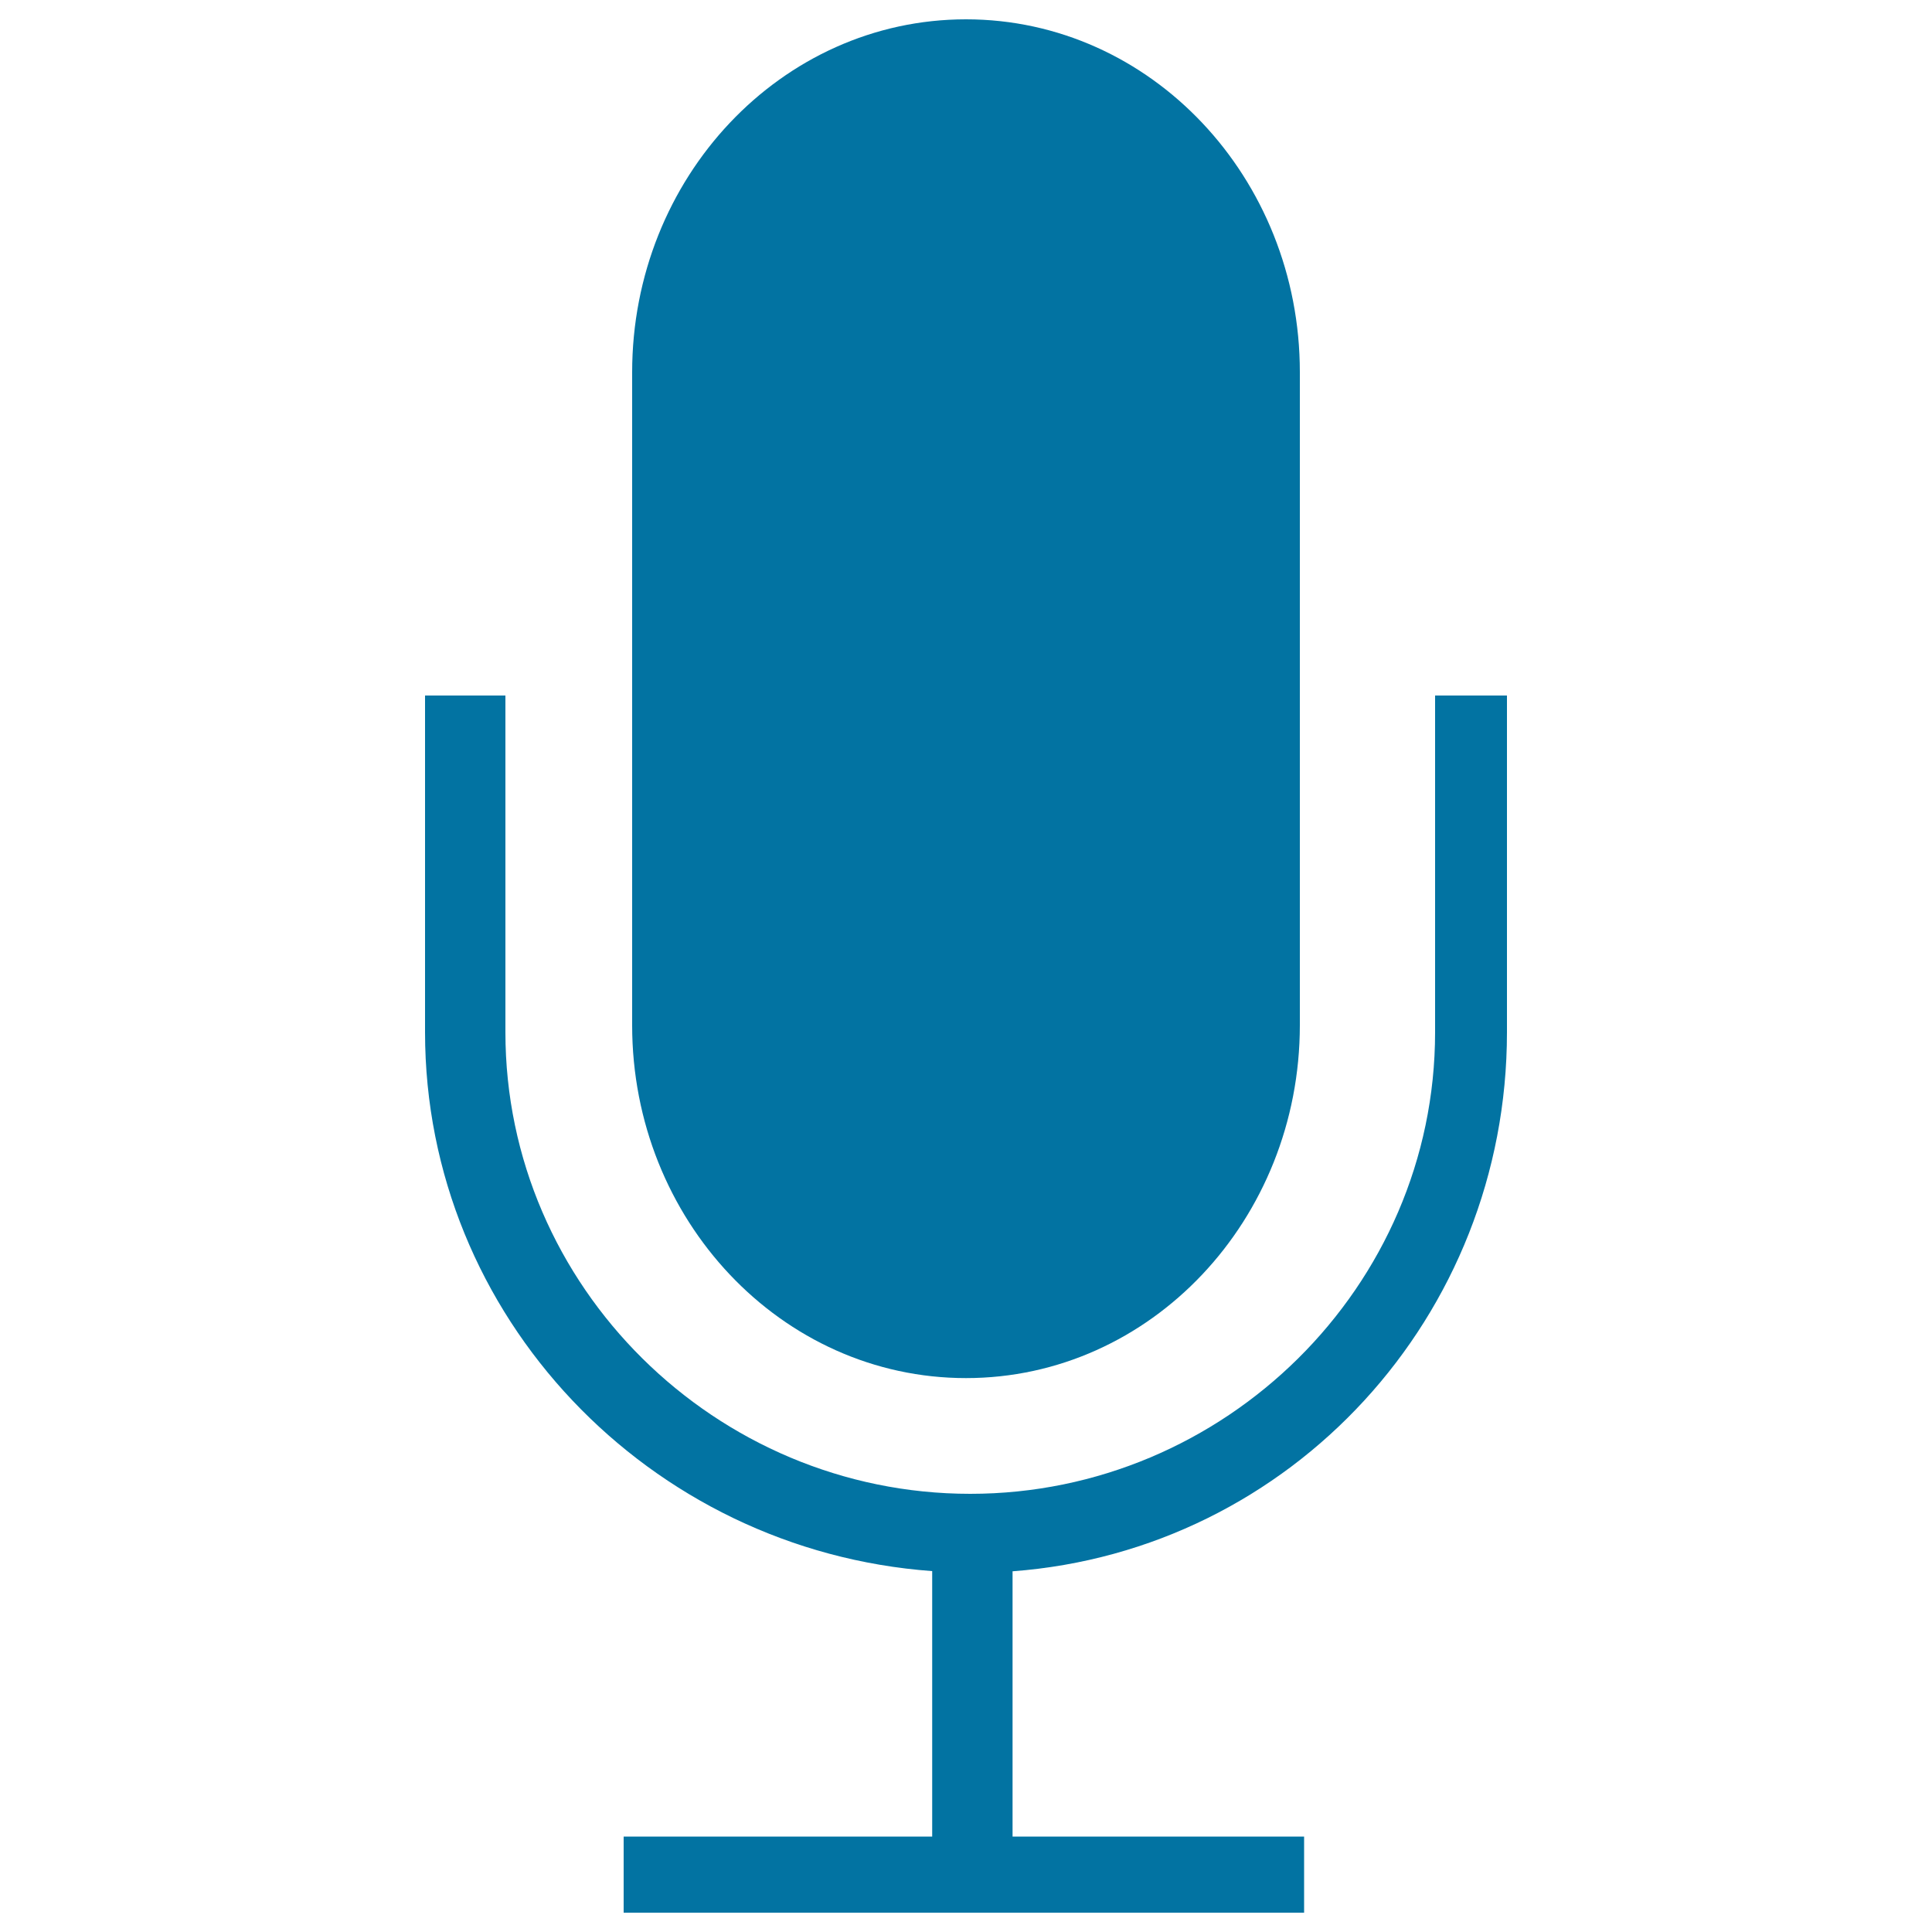 <svg xmlns="http://www.w3.org/2000/svg" viewBox="0 0 1000 1000" style="fill:#0273a2">
<title>Ios Mic SVG icon</title>
<path d="M500,713.3c95.6,0,172.8-82,172.8-182.7v-338C672.8,92,595.6,10,500,10S327.2,92,327.2,192.7v338C327.2,631.3,404.4,713.3,500,713.3z"/><path d="M742.8,360v174.3c0,131.7-108.9,238.9-240.6,238.9S261.6,666,261.6,534.3V360H220v174.3c0,147,115.9,268.2,262.5,278.9v137.4H322.8V990H675v-39.4H524.1V813.3C668.4,802.5,780,681.3,780,534.3V360H742.8z"/>
</svg>